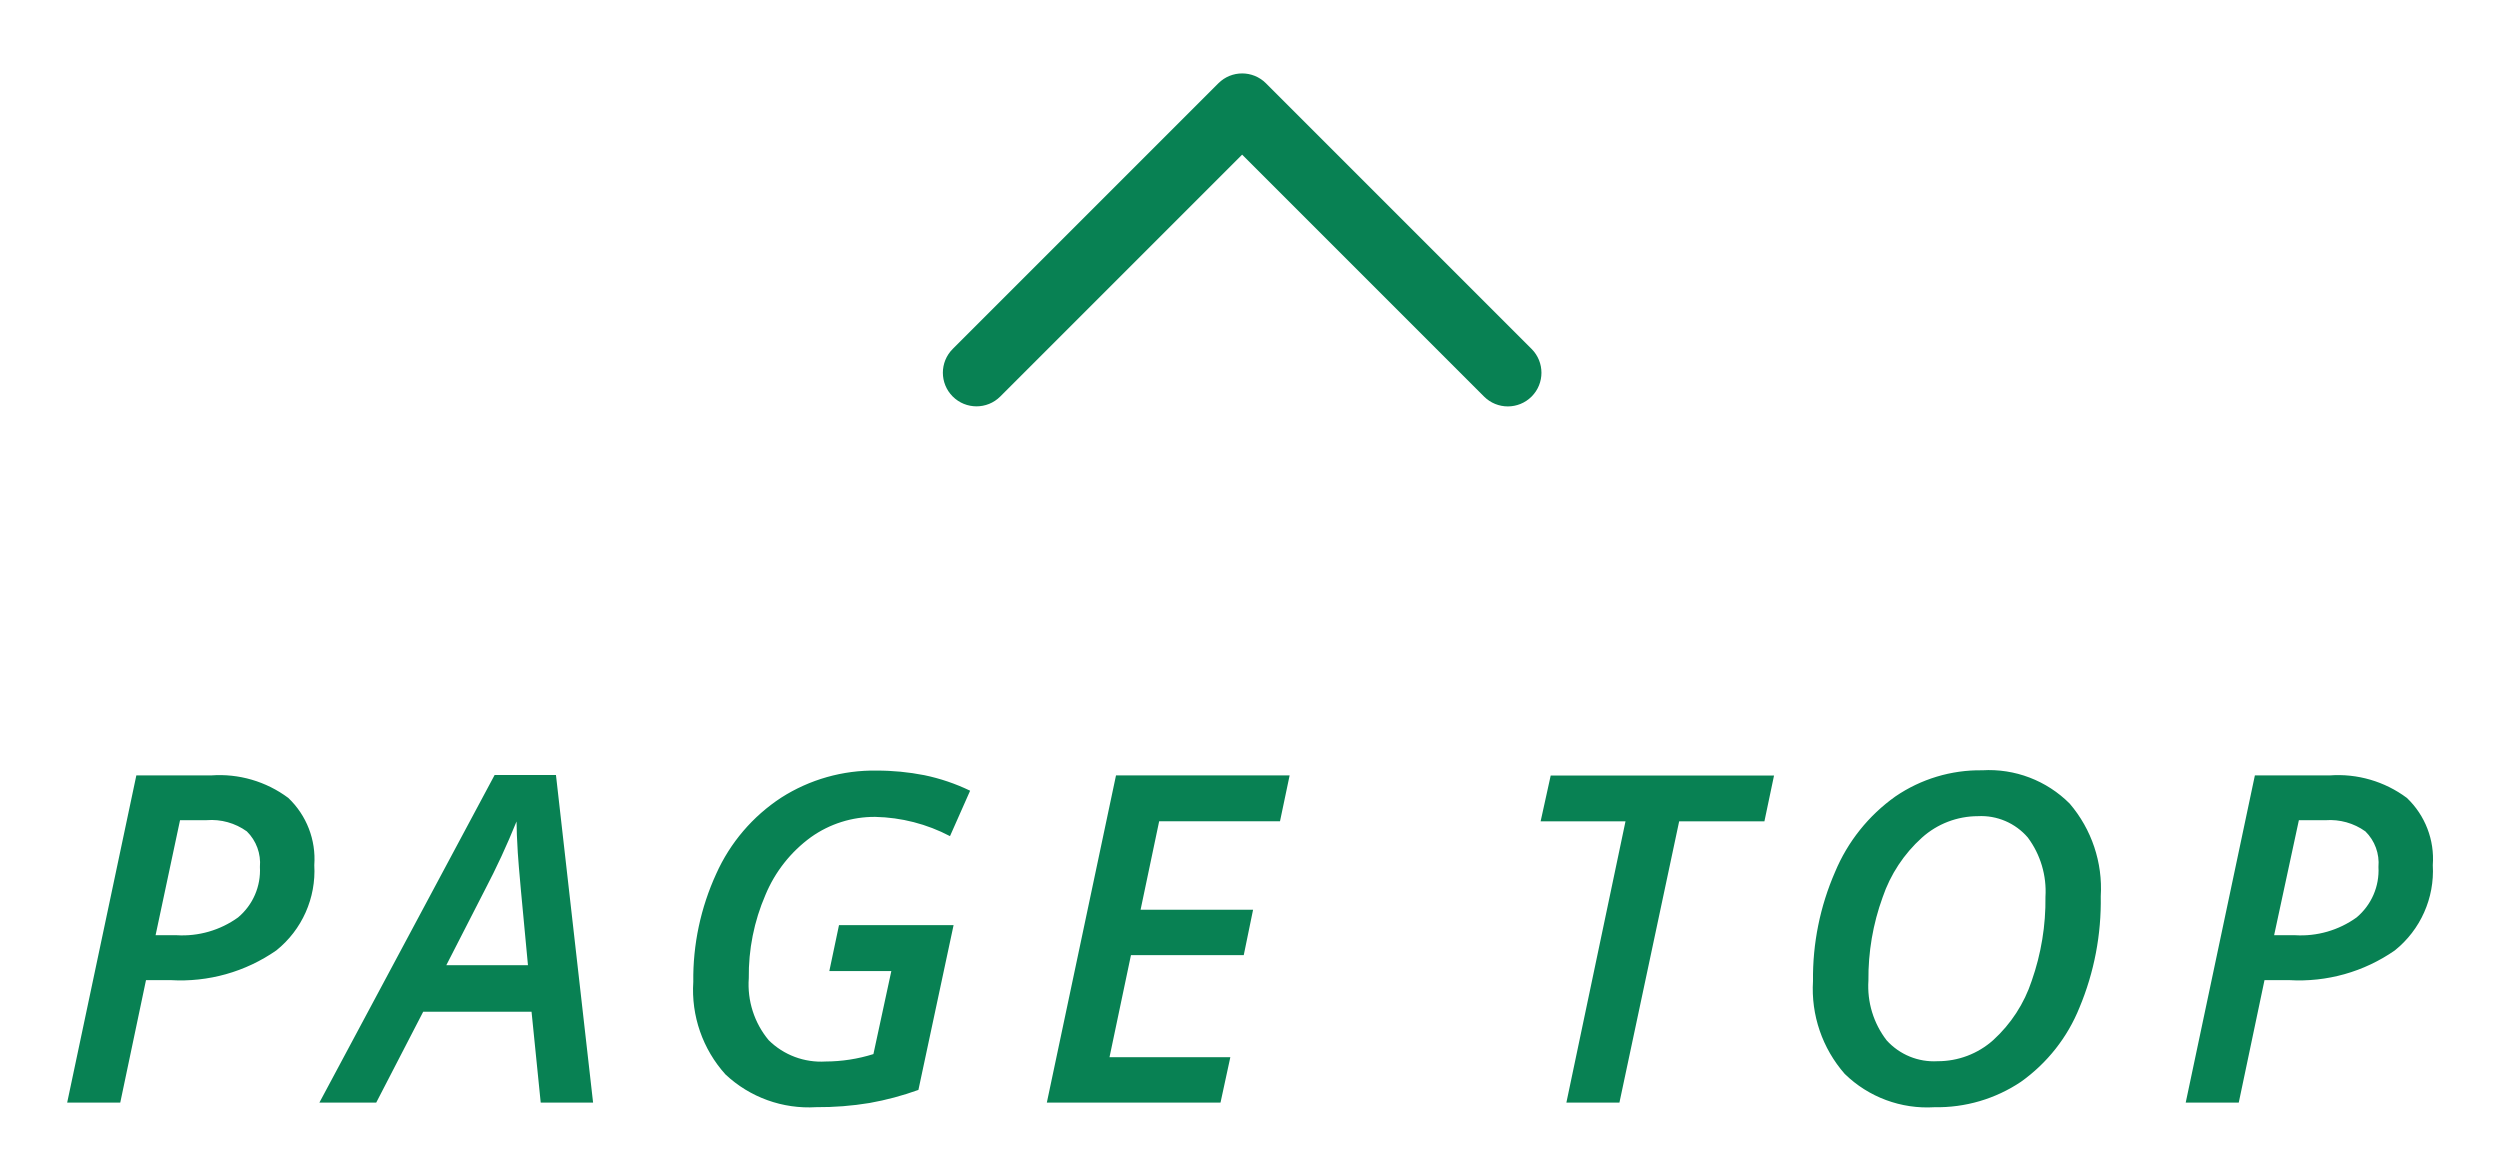 <?xml version="1.0" encoding="utf-8"?>
<!-- Generator: Adobe Illustrator 28.2.0, SVG Export Plug-In . SVG Version: 6.00 Build 0)  -->
<svg version="1.1" id="レイヤー_1" xmlns="http://www.w3.org/2000/svg" xmlns:xlink="http://www.w3.org/1999/xlink" x="0px"
	 y="0px" width="60px" height="28px" viewBox="0 0 60 28" style="enable-background:new 0 0 60 28;" xml:space="preserve">
<style type="text/css">
	.st0{fill:#088153;}
</style>
<g id="グループ_26250" transform="translate(-159.301 -395.969)">
	<g id="グループ_26037" transform="translate(10344.336 11568.952)">
		<g id="グループ_26036" transform="translate(-10164.354 -11165.466) rotate(-45)">
			<g id="グループ_25721" transform="translate(0)">
				<path id="パス_21" class="st0" d="M9.954,12.783c-0.446,0-0.807-0.361-0.807-0.807l0,0V3.765
					H0.937C0.492,3.765,0.131,3.403,0.131,2.958
					c0-0.446,0.361-0.807,0.807-0.807h9.017c0.446,0,0.807,0.361,0.807,0.807
					c0,0,0,0,0,0v9.018C10.761,12.421,10.4,12.783,9.954,12.783L9.954,12.783z"/>
			</g>
		</g>
	</g>
	<path id="パス_28010" class="st0" d="M163.035,418.414h0.5c0.528,0.033,1.051-0.118,1.48-0.427
		c0.356-0.299,0.55-0.747,0.524-1.211c0.028-0.317-0.087-0.631-0.314-0.854
		c-0.28-0.201-0.621-0.296-0.964-0.269h-0.639L163.035,418.414z M166.844,416.732
		c0.045,0.789-0.294,1.551-0.91,2.046c-0.742,0.517-1.636,0.768-2.538,0.714
		h-0.591l-0.618,2.94h-1.274l1.66-7.853h1.794
		c0.663-0.049,1.32,0.143,1.853,0.54
		C166.659,415.536,166.888,416.128,166.844,416.732z M172.058,420.25h-2.6
		l-1.128,2.182h-1.364l4.206-7.863h1.472l0.891,7.863h-1.257L172.058,420.25z
		 M171.972,419.133c-0.143-1.489-0.225-2.389-0.244-2.7
		s-0.029-0.56-0.03-0.749c-0.227,0.562-0.481,1.112-0.763,1.649l-0.922,1.8
		H171.972z M179.437,418.172h2.75l-0.844,3.955c-0.382,0.138-0.774,0.243-1.174,0.314
		c-0.423,0.07-0.852,0.103-1.281,0.1c-0.802,0.049-1.589-0.235-2.175-0.785
		c-0.547-0.606-0.826-1.408-0.773-2.223c-0.011-0.895,0.178-1.781,0.551-2.594
		c0.334-0.745,0.875-1.379,1.558-1.826c0.683-0.437,1.48-0.663,2.291-0.65
		c0.384-0.001,0.767,0.036,1.144,0.11c0.381,0.079,0.75,0.204,1.1,0.373
		l-0.483,1.09c-0.554-0.291-1.168-0.449-1.794-0.462
		c-0.552-0.004-1.092,0.166-1.542,0.486c-0.485,0.353-0.863,0.832-1.093,1.386
		c-0.273,0.631-0.409,1.313-0.4,2c-0.039,0.539,0.132,1.073,0.478,1.488
		c0.361,0.357,0.857,0.542,1.363,0.511c0.39-0.001,0.778-0.061,1.15-0.178
		l0.43-1.993h-1.488L179.437,418.172z M188.593,422.432h-4.168l1.66-7.853h4.167
		l-0.231,1.1h-2.9l-0.446,2.123H189.375l-0.224,1.09h-2.707l-0.515,2.45h2.9
		L188.593,422.432z M198.167,422.432h-1.273l1.419-6.751h-2.037l0.242-1.1h5.36
		l-0.231,1.1h-2.046L198.167,422.432z M209.719,417.48
		c0.016,0.915-0.157,1.824-0.51,2.669c-0.288,0.717-0.776,1.335-1.405,1.783
		c-0.613,0.411-1.338,0.624-2.076,0.61c-0.799,0.05-1.582-0.241-2.154-0.8
		c-0.537-0.613-0.811-1.413-0.761-2.227c-0.011-0.9,0.169-1.793,0.529-2.618
		c0.303-0.728,0.805-1.356,1.448-1.813c0.613-0.419,1.341-0.639,2.084-0.628
		c0.782-0.047,1.547,0.245,2.1,0.8
		C209.501,415.873,209.769,416.671,209.719,417.48z M206.77,415.557
		c-0.496,0.001-0.974,0.184-1.343,0.516c-0.431,0.389-0.756,0.881-0.943,1.431
		c-0.233,0.641-0.348,1.318-0.341,2c-0.033,0.515,0.122,1.025,0.438,1.434
		c0.311,0.343,0.76,0.527,1.222,0.5c0.492,0.002,0.968-0.178,1.335-0.506
		c0.425-0.387,0.744-0.877,0.924-1.423c0.227-0.648,0.339-1.331,0.33-2.017
		c0.031-0.509-0.119-1.014-0.424-1.423
		C207.67,415.722,207.227,415.532,206.77,415.557z M213.88,418.414h0.5
		c0.528,0.033,1.051-0.118,1.48-0.427c0.356-0.299,0.55-0.747,0.524-1.211
		c0.028-0.317-0.087-0.631-0.314-0.854c-0.278-0.199-0.616-0.293-0.957-0.268
		h-0.639L213.88,418.414z M217.688,416.732c0.045,0.789-0.294,1.551-0.91,2.046
		c-0.742,0.517-1.636,0.768-2.538,0.714h-0.591l-0.618,2.94h-1.273l1.66-7.853
		h1.795c0.663-0.049,1.32,0.143,1.853,0.54
		C217.505,415.537,217.733,416.129,217.688,416.732z"/>
</g>
</svg>
